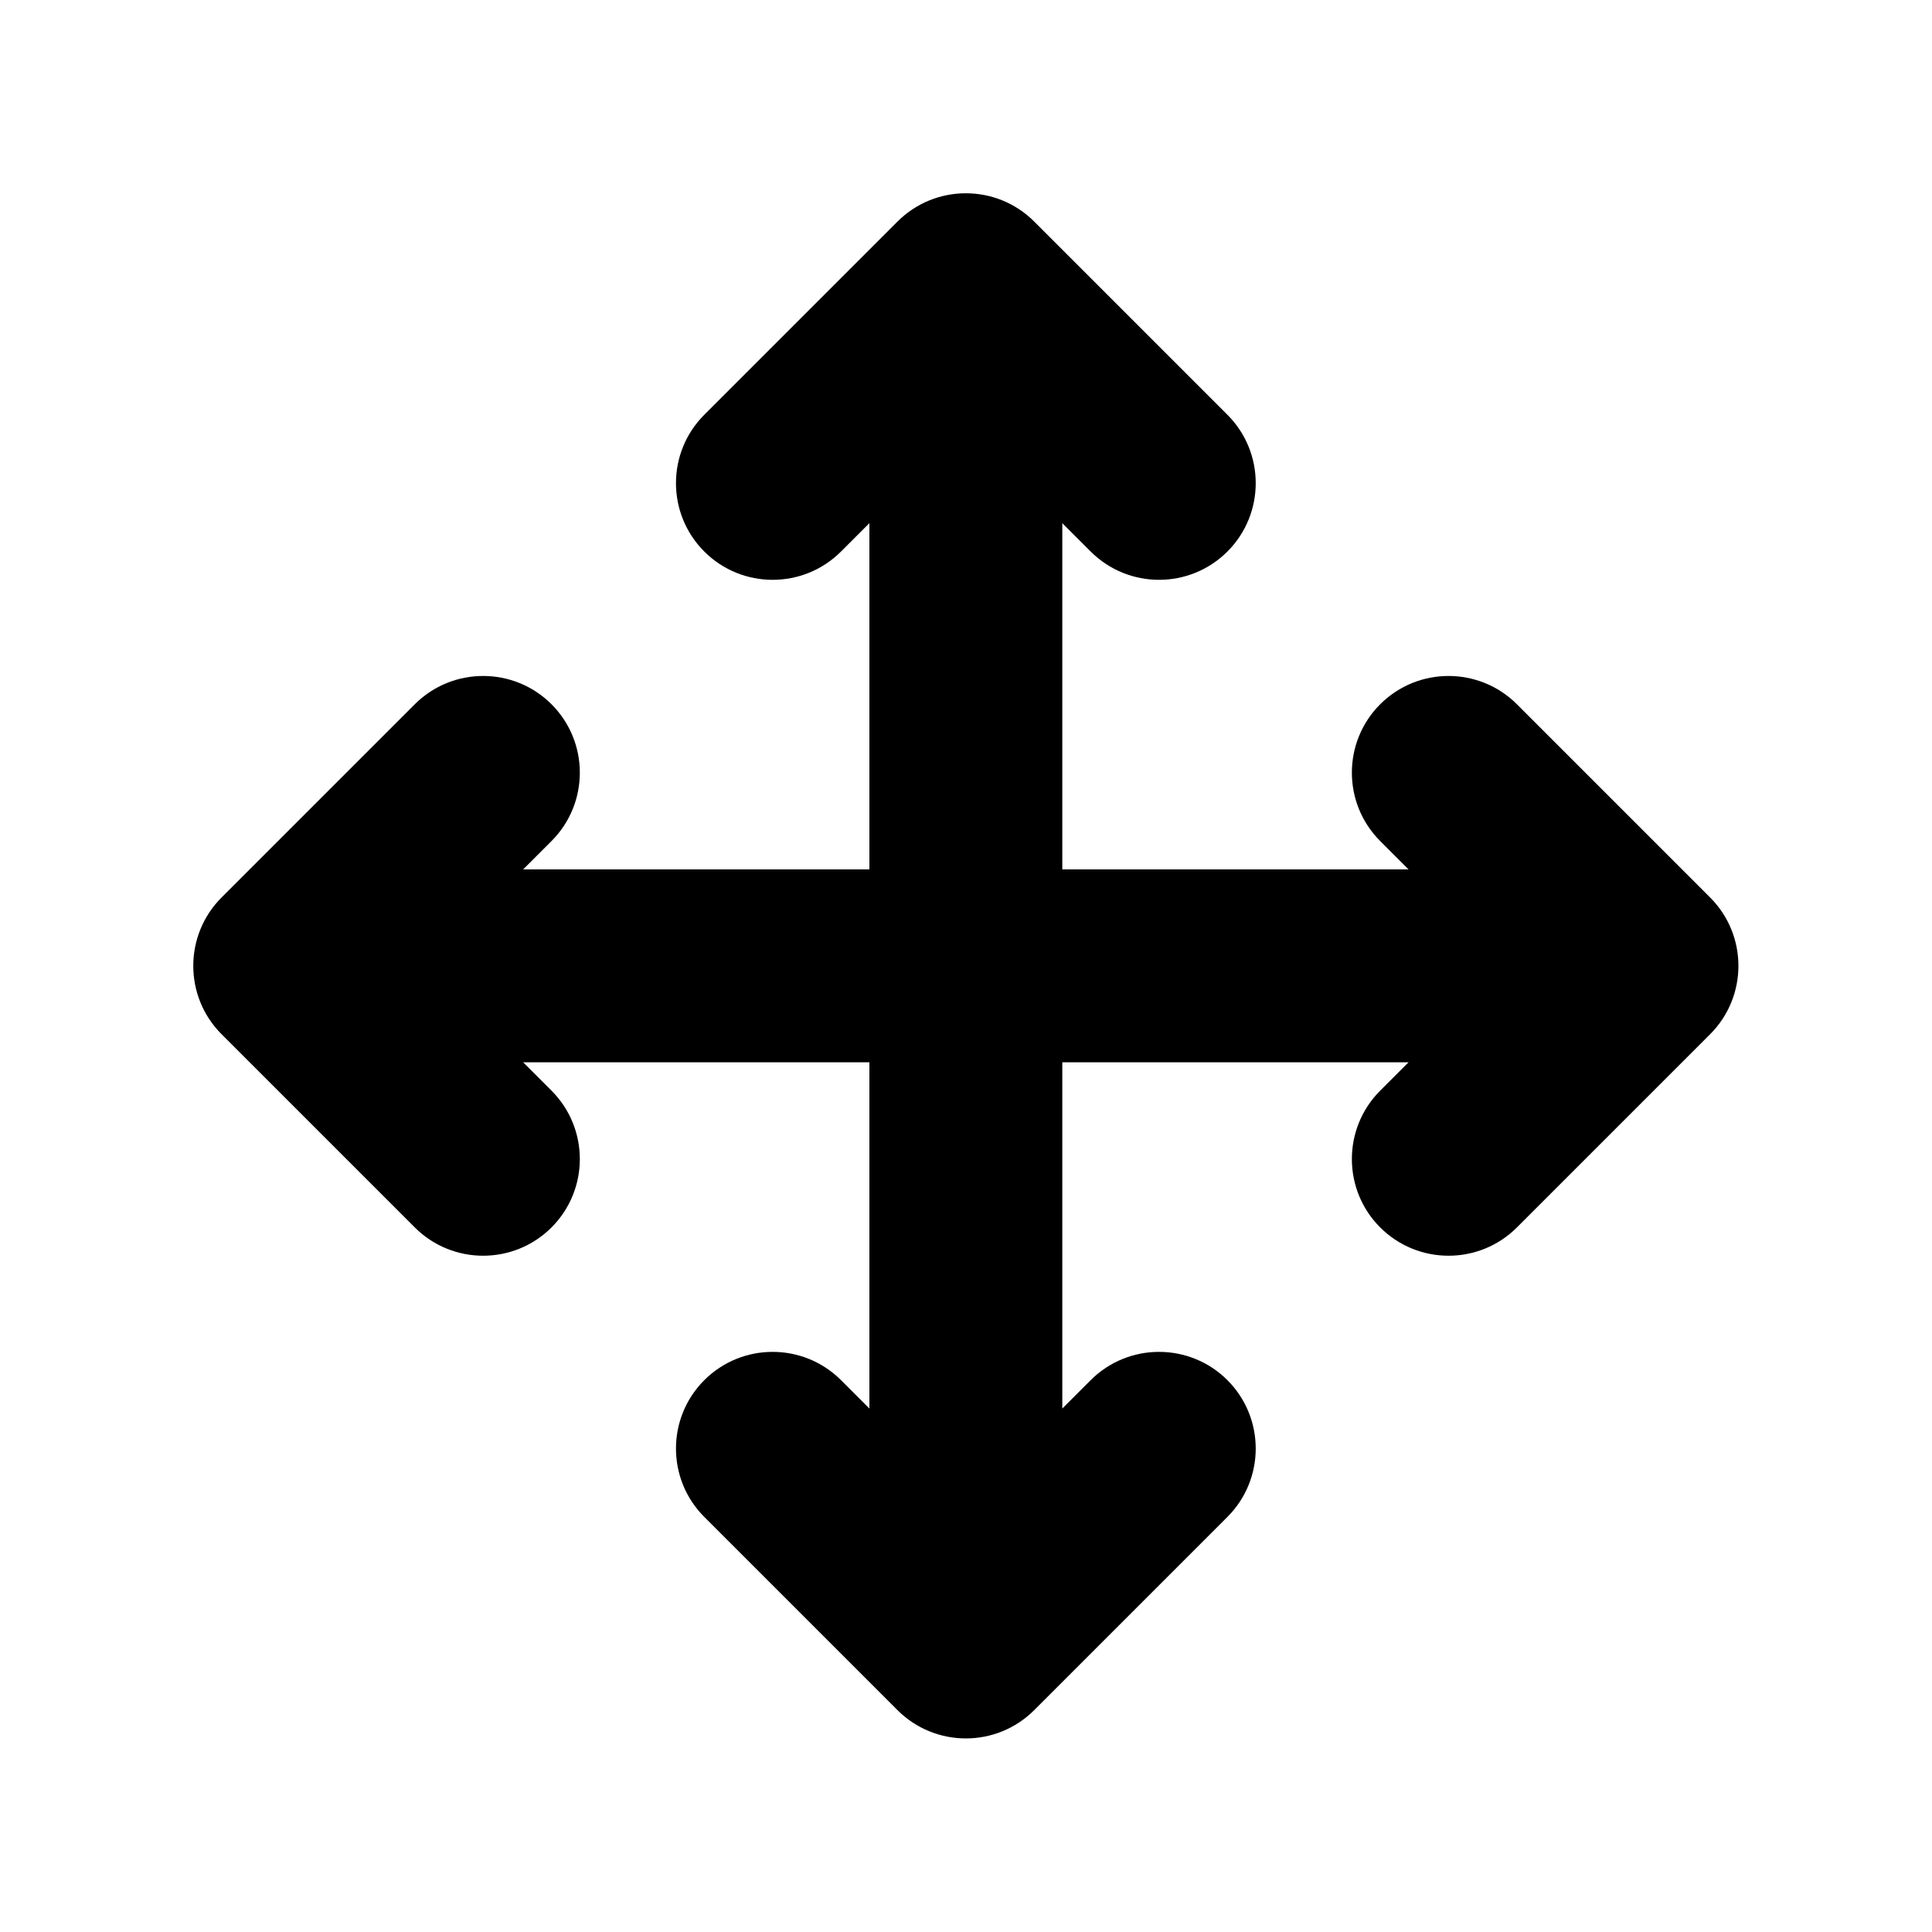 <svg xmlns="http://www.w3.org/2000/svg" viewBox="0 0 640 640"><!--!Font Awesome Free 7.1.0 by @fontawesome - https://fontawesome.com License - https://fontawesome.com/license/free Copyright 2025 Fonticons, Inc.--><path d="M342.6 73.4C330.1 60.9 309.8 60.9 297.3 73.4L233.3 137.4C220.8 149.9 220.8 170.2 233.3 182.7C245.8 195.2 266.1 195.2 278.6 182.7L288 173.3L288 288L173.3 288L182.7 278.6C195.2 266.1 195.2 245.8 182.7 233.3C170.2 220.8 149.9 220.8 137.4 233.3L73.4 297.3C60.9 309.8 60.9 330.1 73.4 342.6L137.4 406.6C149.9 419.1 170.2 419.1 182.7 406.6C195.2 394.1 195.2 373.8 182.7 361.3L173.3 351.9L288 351.9L288 466.6L278.6 457.2C266.1 444.7 245.8 444.7 233.3 457.2C220.8 469.7 220.8 490 233.3 502.5L297.3 566.5C309.8 579 330.1 579 342.6 566.5L406.6 502.5C419.1 490 419.1 469.7 406.6 457.2C394.1 444.7 373.8 444.7 361.3 457.2L351.9 466.6L351.9 351.9L466.6 351.9L457.2 361.3C444.7 373.8 444.7 394.1 457.2 406.6C469.7 419.1 490 419.1 502.5 406.6L566.5 342.6C579 330.1 579 309.8 566.5 297.3L502.5 233.3C490 220.8 469.7 220.8 457.2 233.3C444.7 245.8 444.7 266.1 457.2 278.6L466.6 288L351.9 288L351.9 173.3L361.3 182.7C373.8 195.2 394.1 195.2 406.6 182.7C419.1 170.2 419.1 149.9 406.6 137.4L342.6 73.4z"/></svg>